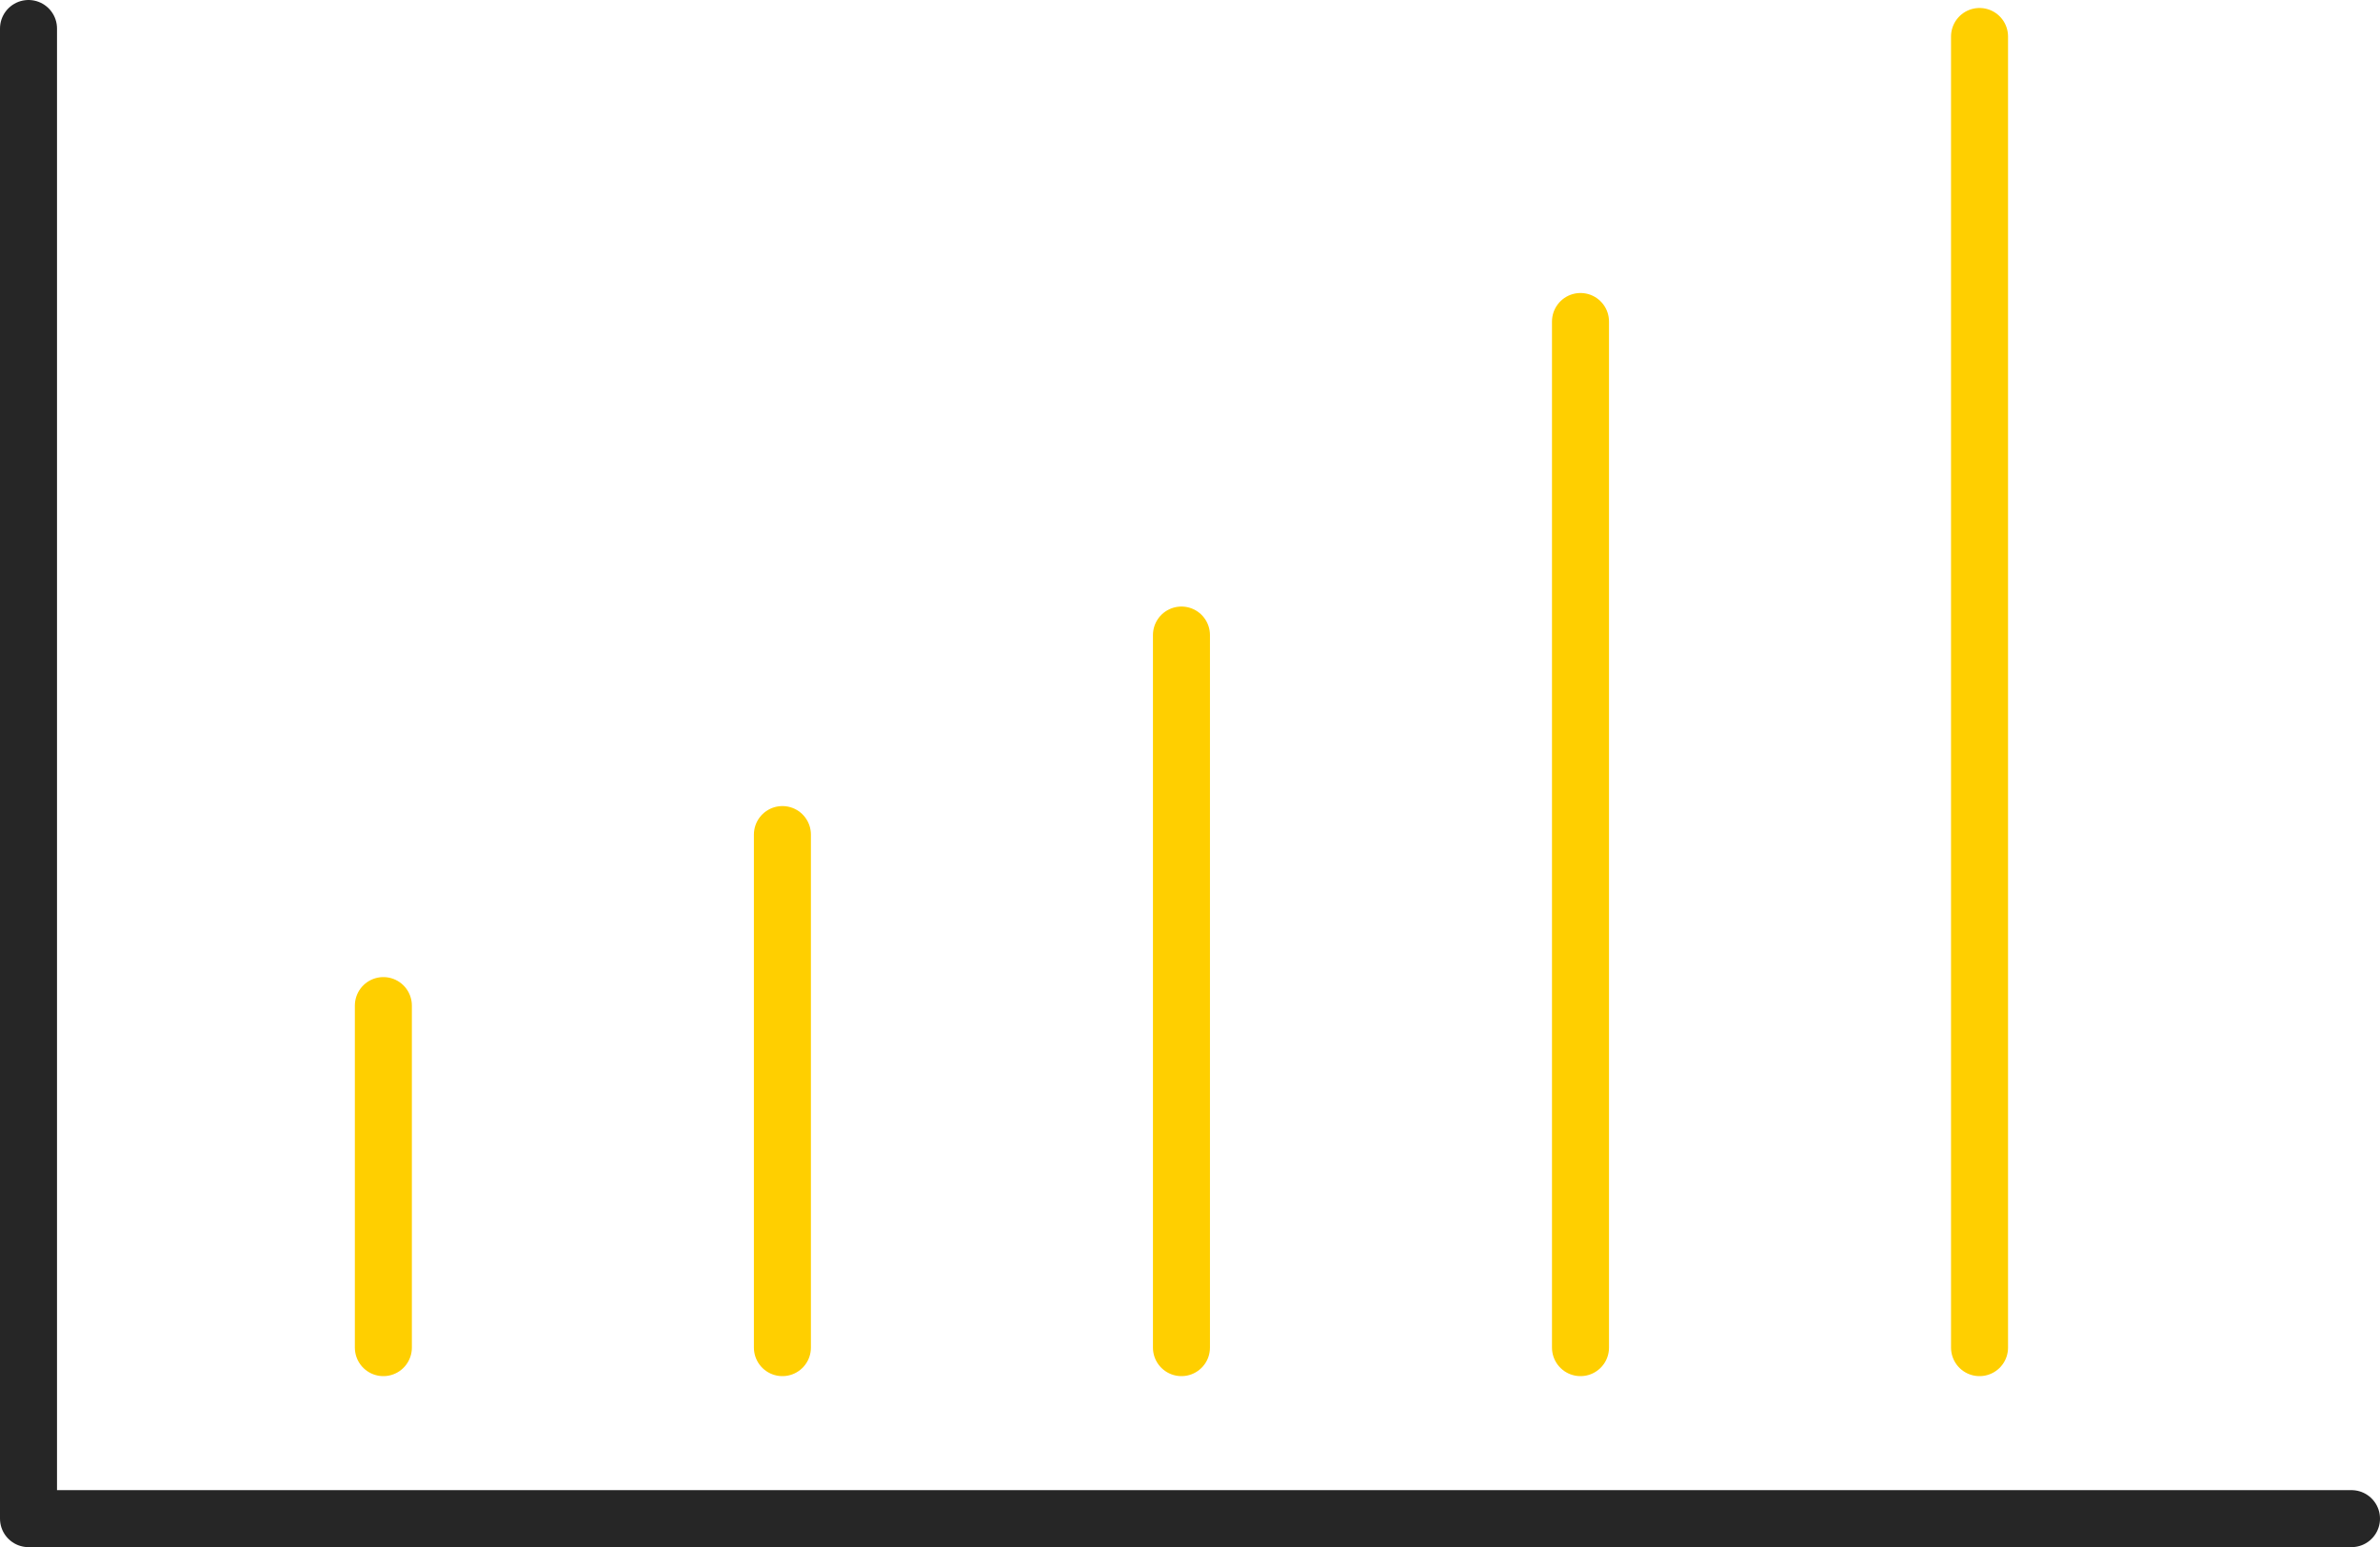<svg xmlns="http://www.w3.org/2000/svg" viewBox="0 0 83.5 54.28"><defs><style>.cls-1,.cls-2{fill:none;stroke-linecap:round;stroke-width:2px;}.cls-1{stroke:#262626;stroke-linejoin:round;}.cls-2{stroke:#ffcf00;stroke-miterlimit:10;}</style></defs><g id="Layer_2" data-name="Layer 2"><g id="Layer_1-2" data-name="Layer 1"><path id="Vector" class="cls-1" d="M82.5,53.28H1V1"/><line class="cls-2" x1="13.45" y1="47.28" x2="13.45" y2="35.28"/><line class="cls-2" x1="27.45" y1="47.28" x2="27.45" y2="29.28"/><line class="cls-2" x1="41.45" y1="47.28" x2="41.45" y2="22.28"/><line class="cls-2" x1="55.45" y1="47.28" x2="55.45" y2="11.28"/><line class="cls-2" x1="69.45" y1="47.28" x2="69.45" y2="1.28"/></g></g></svg>